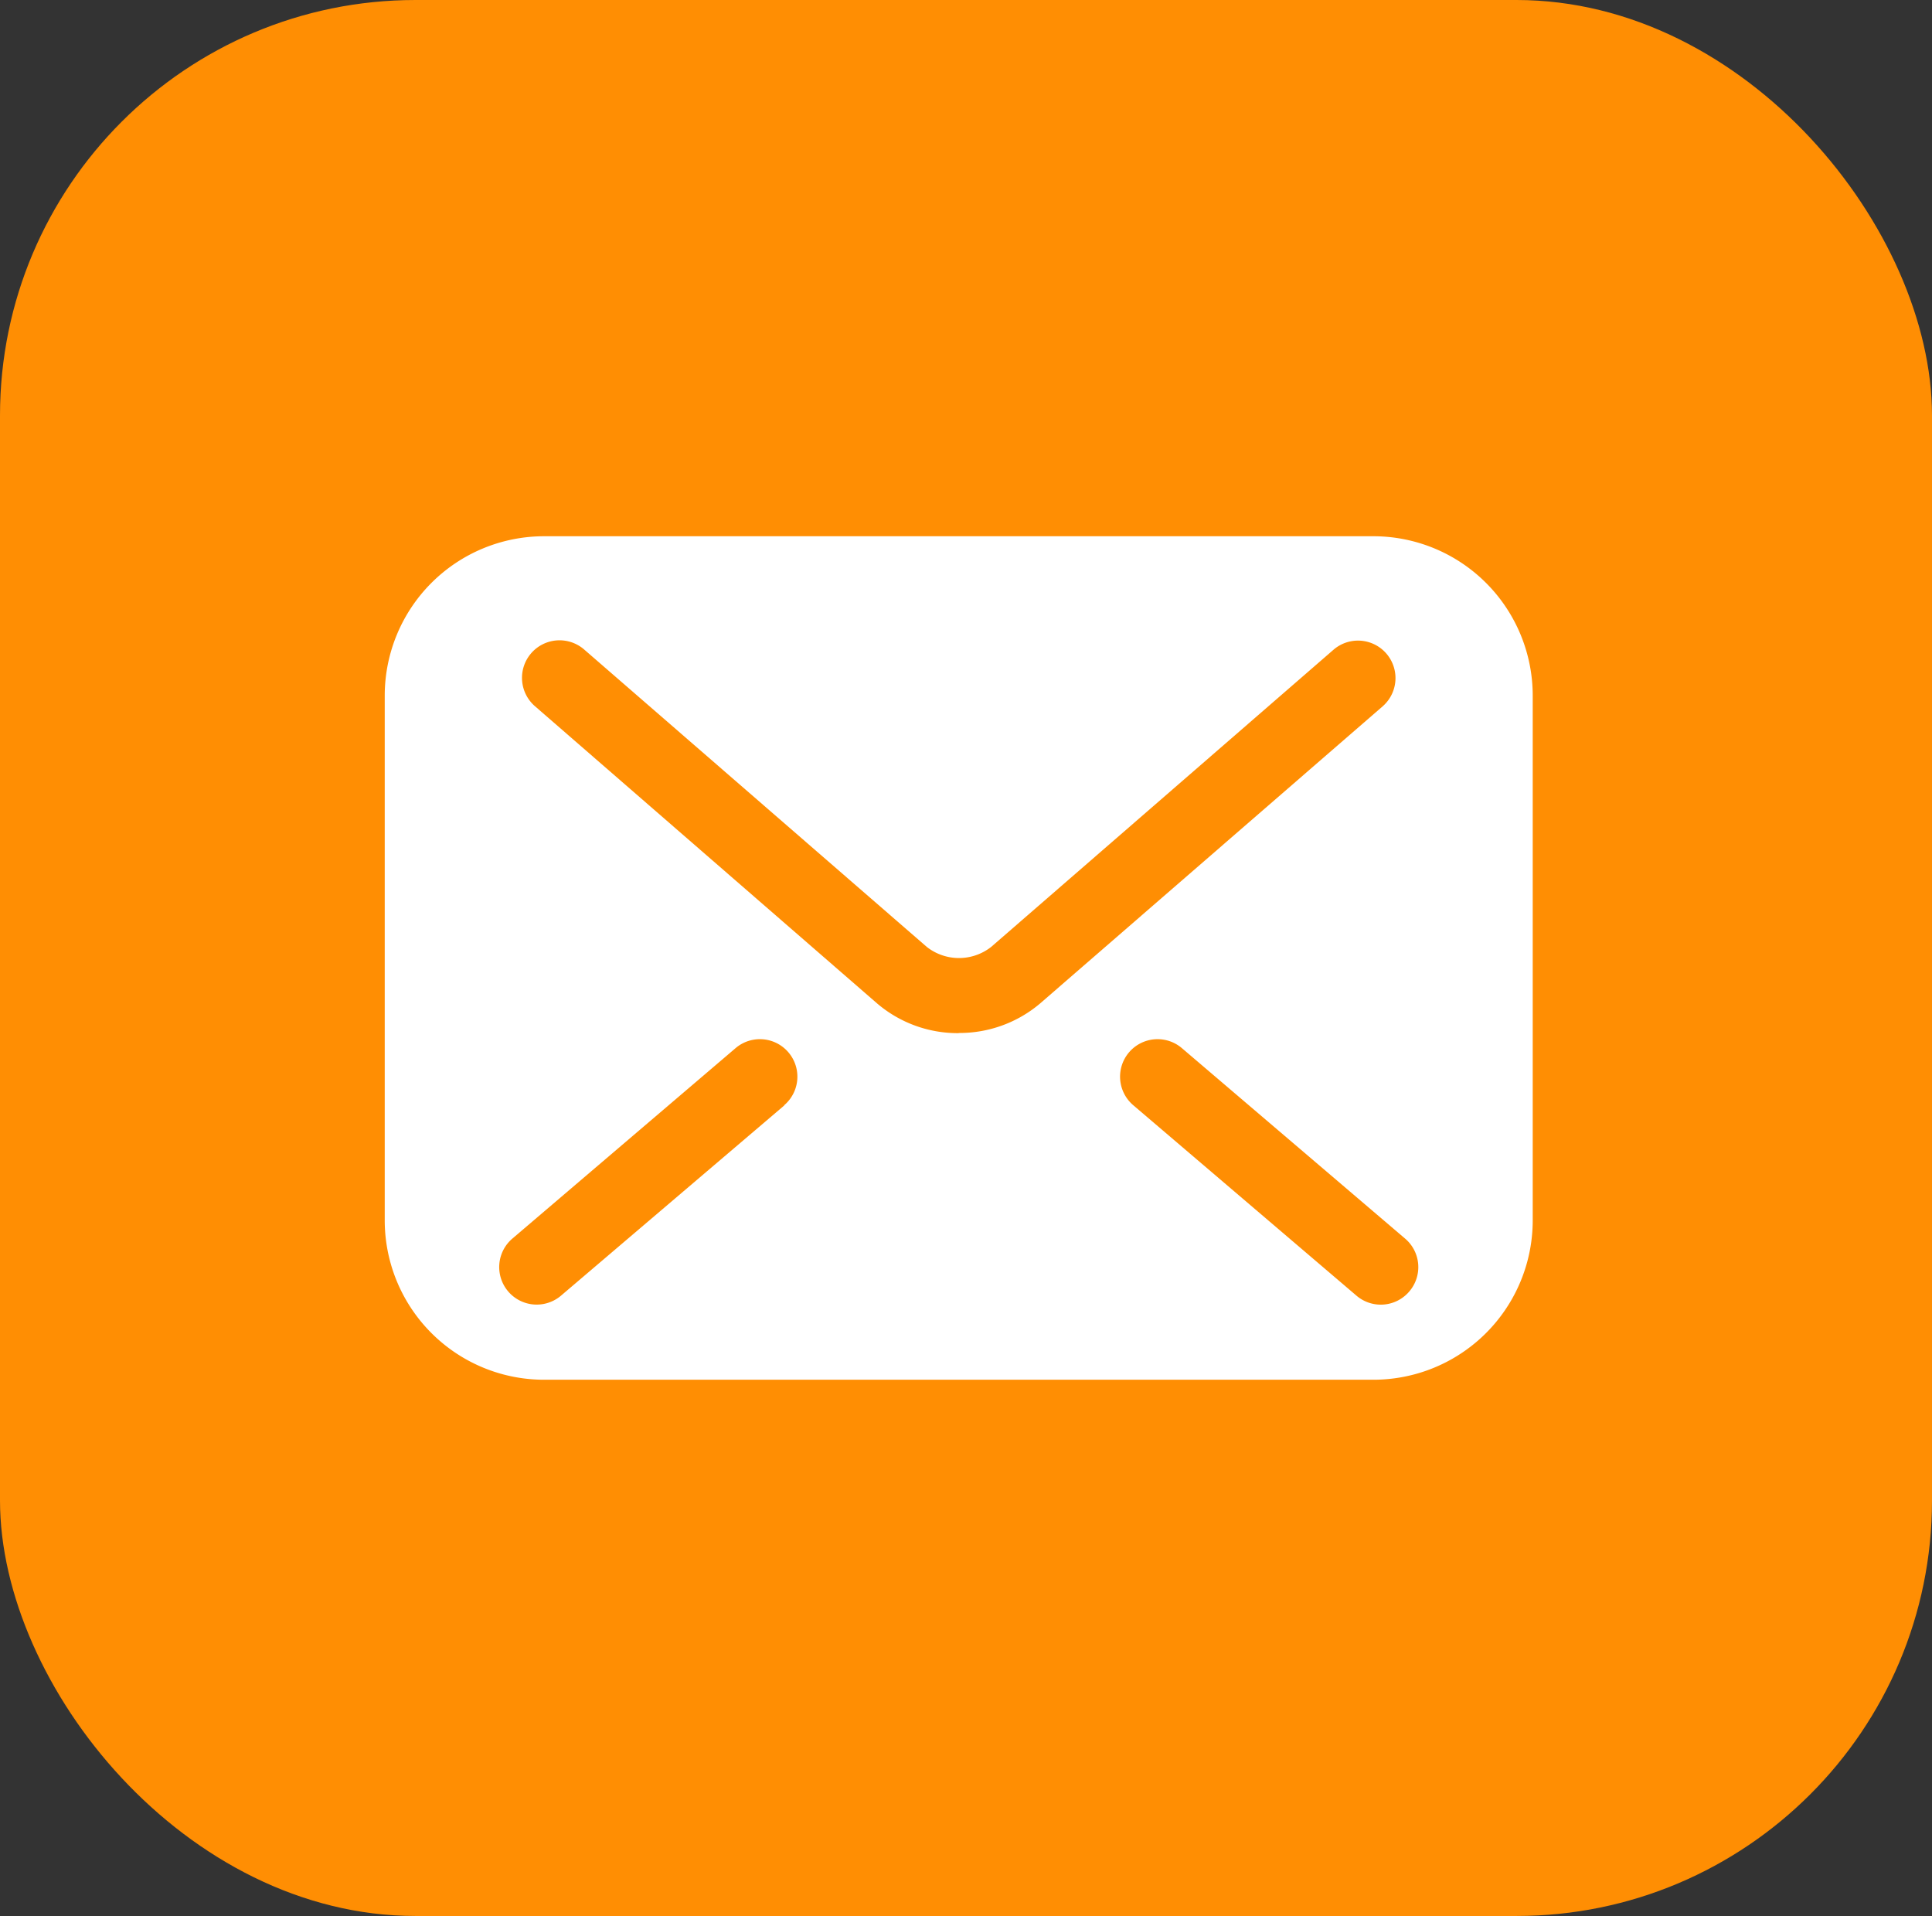 <svg xmlns="http://www.w3.org/2000/svg" width="46.5" height="46.109" viewBox="0 0 46.5 46.109">
  <rect x="0" y="0" width="46.5" height="46.109" fill="#333333" stroke="none"/>
  <g id="Group_97118" data-name="Group 97118" transform="translate(-1101.547 -11.945)">
    <rect id="Rectangle_13339" data-name="Rectangle 13339" width="46.5" height="46.109" rx="10" transform="translate(1101.547 11.945)" fill="#ff8e03"/>
    <g id="メールのフリーアイコンその14" transform="translate(1110.807 -43.075)">
      <path id="Path_26028" data-name="Path 26028" d="M23.794,67.925H3.836A3.836,3.836,0,0,0,0,71.761V84.388a3.836,3.836,0,0,0,3.836,3.836H23.794a3.836,3.836,0,0,0,3.836-3.836V71.761A3.836,3.836,0,0,0,23.794,67.925Zm-14.18,13.7L4.243,86.2a.9.9,0,1,1-1.171-1.373l5.372-4.583a.9.9,0,0,1,1.171,1.373Zm4.2-1.742a2.989,2.989,0,0,1-1.959-.711h0L3.614,72.014A.9.9,0,0,1,4.8,70.651l8.244,7.155a1.254,1.254,0,0,0,1.554,0l0,0,8.236-7.149a.9.9,0,1,1,1.182,1.363L15.772,79.17A3,3,0,0,1,13.815,79.879ZM24.659,86.1a.9.9,0,0,1-1.272.1l-5.372-4.583a.9.9,0,0,1,1.171-1.373l5.372,4.583A.9.9,0,0,1,24.659,86.1Z" fill="#fff"/>
    </g>
  </g>
</svg>
